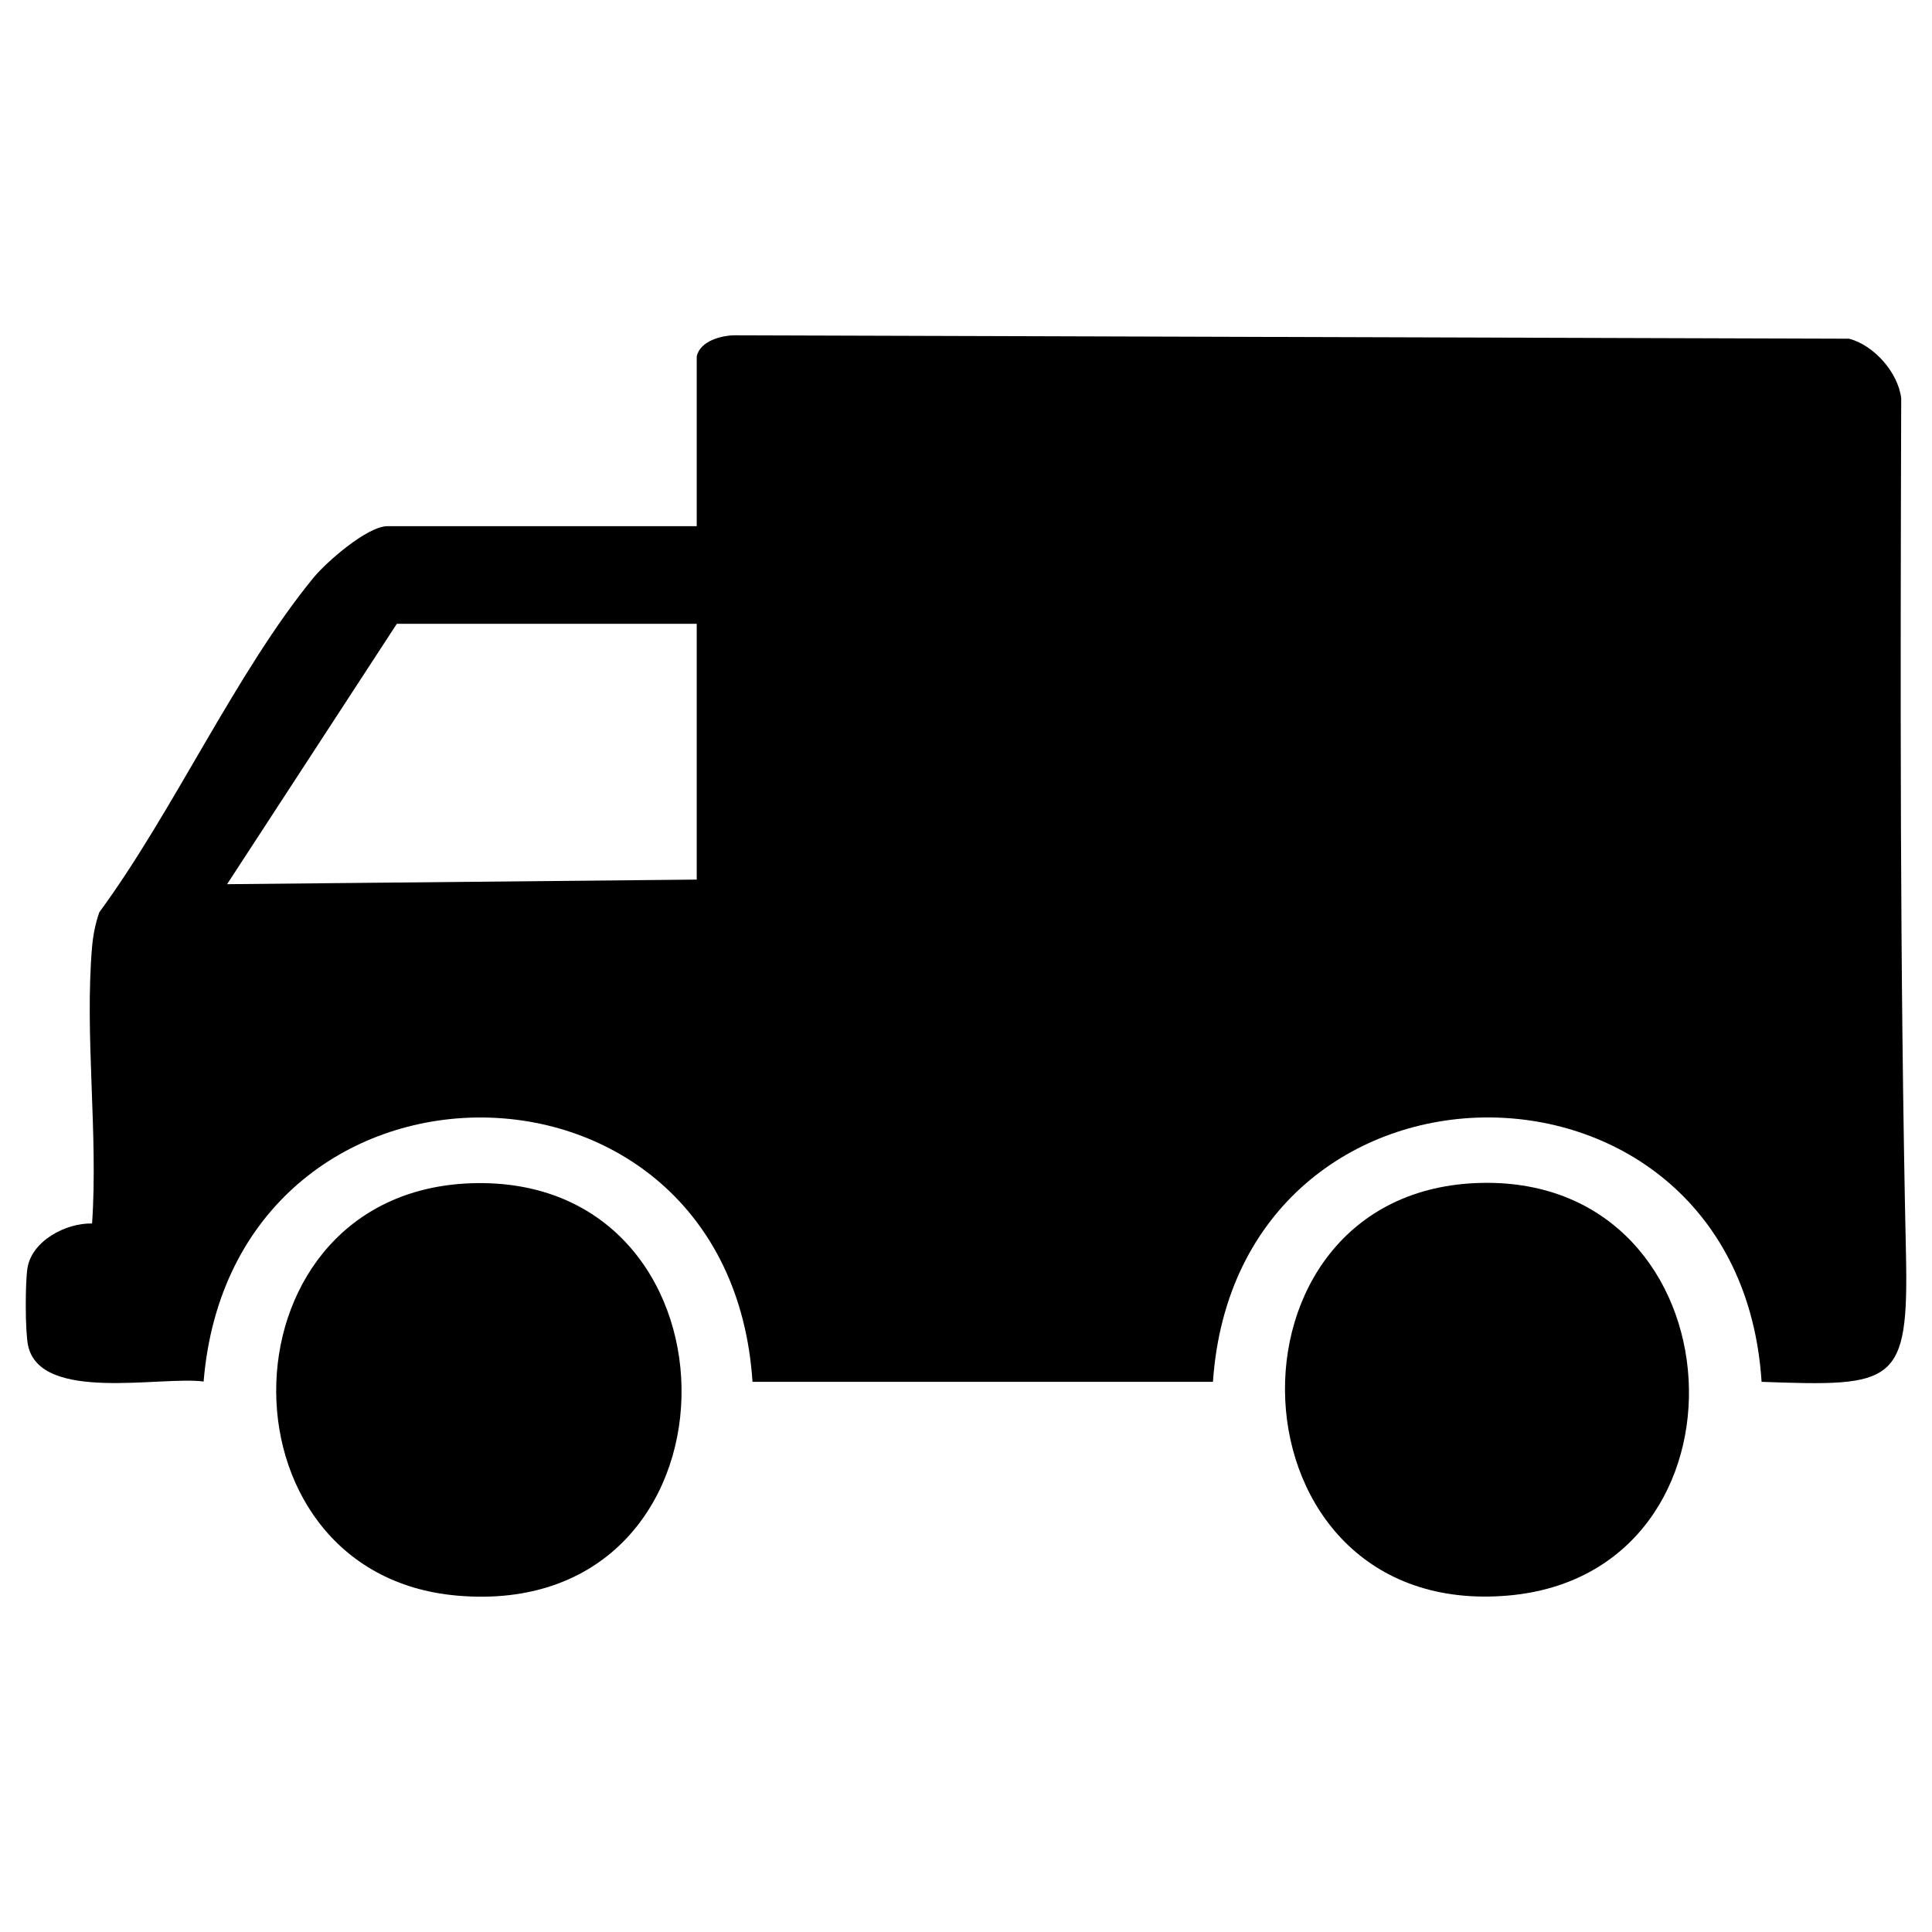 <?xml version="1.0" encoding="UTF-8"?>
<svg id="Layer_1" data-name="Layer 1" xmlns="http://www.w3.org/2000/svg" viewBox="0 0 256 256">
  <path d="M92.32,47.23c.44-2.07,3.34-2.83,5.21-2.8l147.48.45c3.3.86,6.49,4.47,6.91,7.88-.11,37.79-.19,75.64.63,113.36.38,17.4-1.5,17.62-19.13,16.98-3.01-46.72-69.47-46.7-72.7,0h-61.01c-3.07-46.73-68.87-46.66-72.73-.04-5.64-.76-21.56,2.82-23.25-4.72-.41-1.81-.4-8.4-.09-10.31.57-3.6,5.08-6,8.56-5.91.82-11.85-1-24.95,0-36.66.14-1.58.44-3.09.96-4.58,9.79-13.31,18.13-31.84,28.38-44.33,1.74-2.12,7.15-6.83,9.81-6.83h40.97v-22.49ZM92.32,82.66h-39.74l-22.49,34.5,62.23-.61v-33.89Z"/>
  <path d="M63.22,156.77c36.74-.42,36.35,58.03-2.63,54.66-32.93-2.85-31.88-54.26,2.63-54.66Z"/>
  <path d="M196.34,156.74c34.63-.7,37.29,51.75,3.49,54.68-37.8,3.27-39.77-53.95-3.49-54.68Z"/>
</svg>